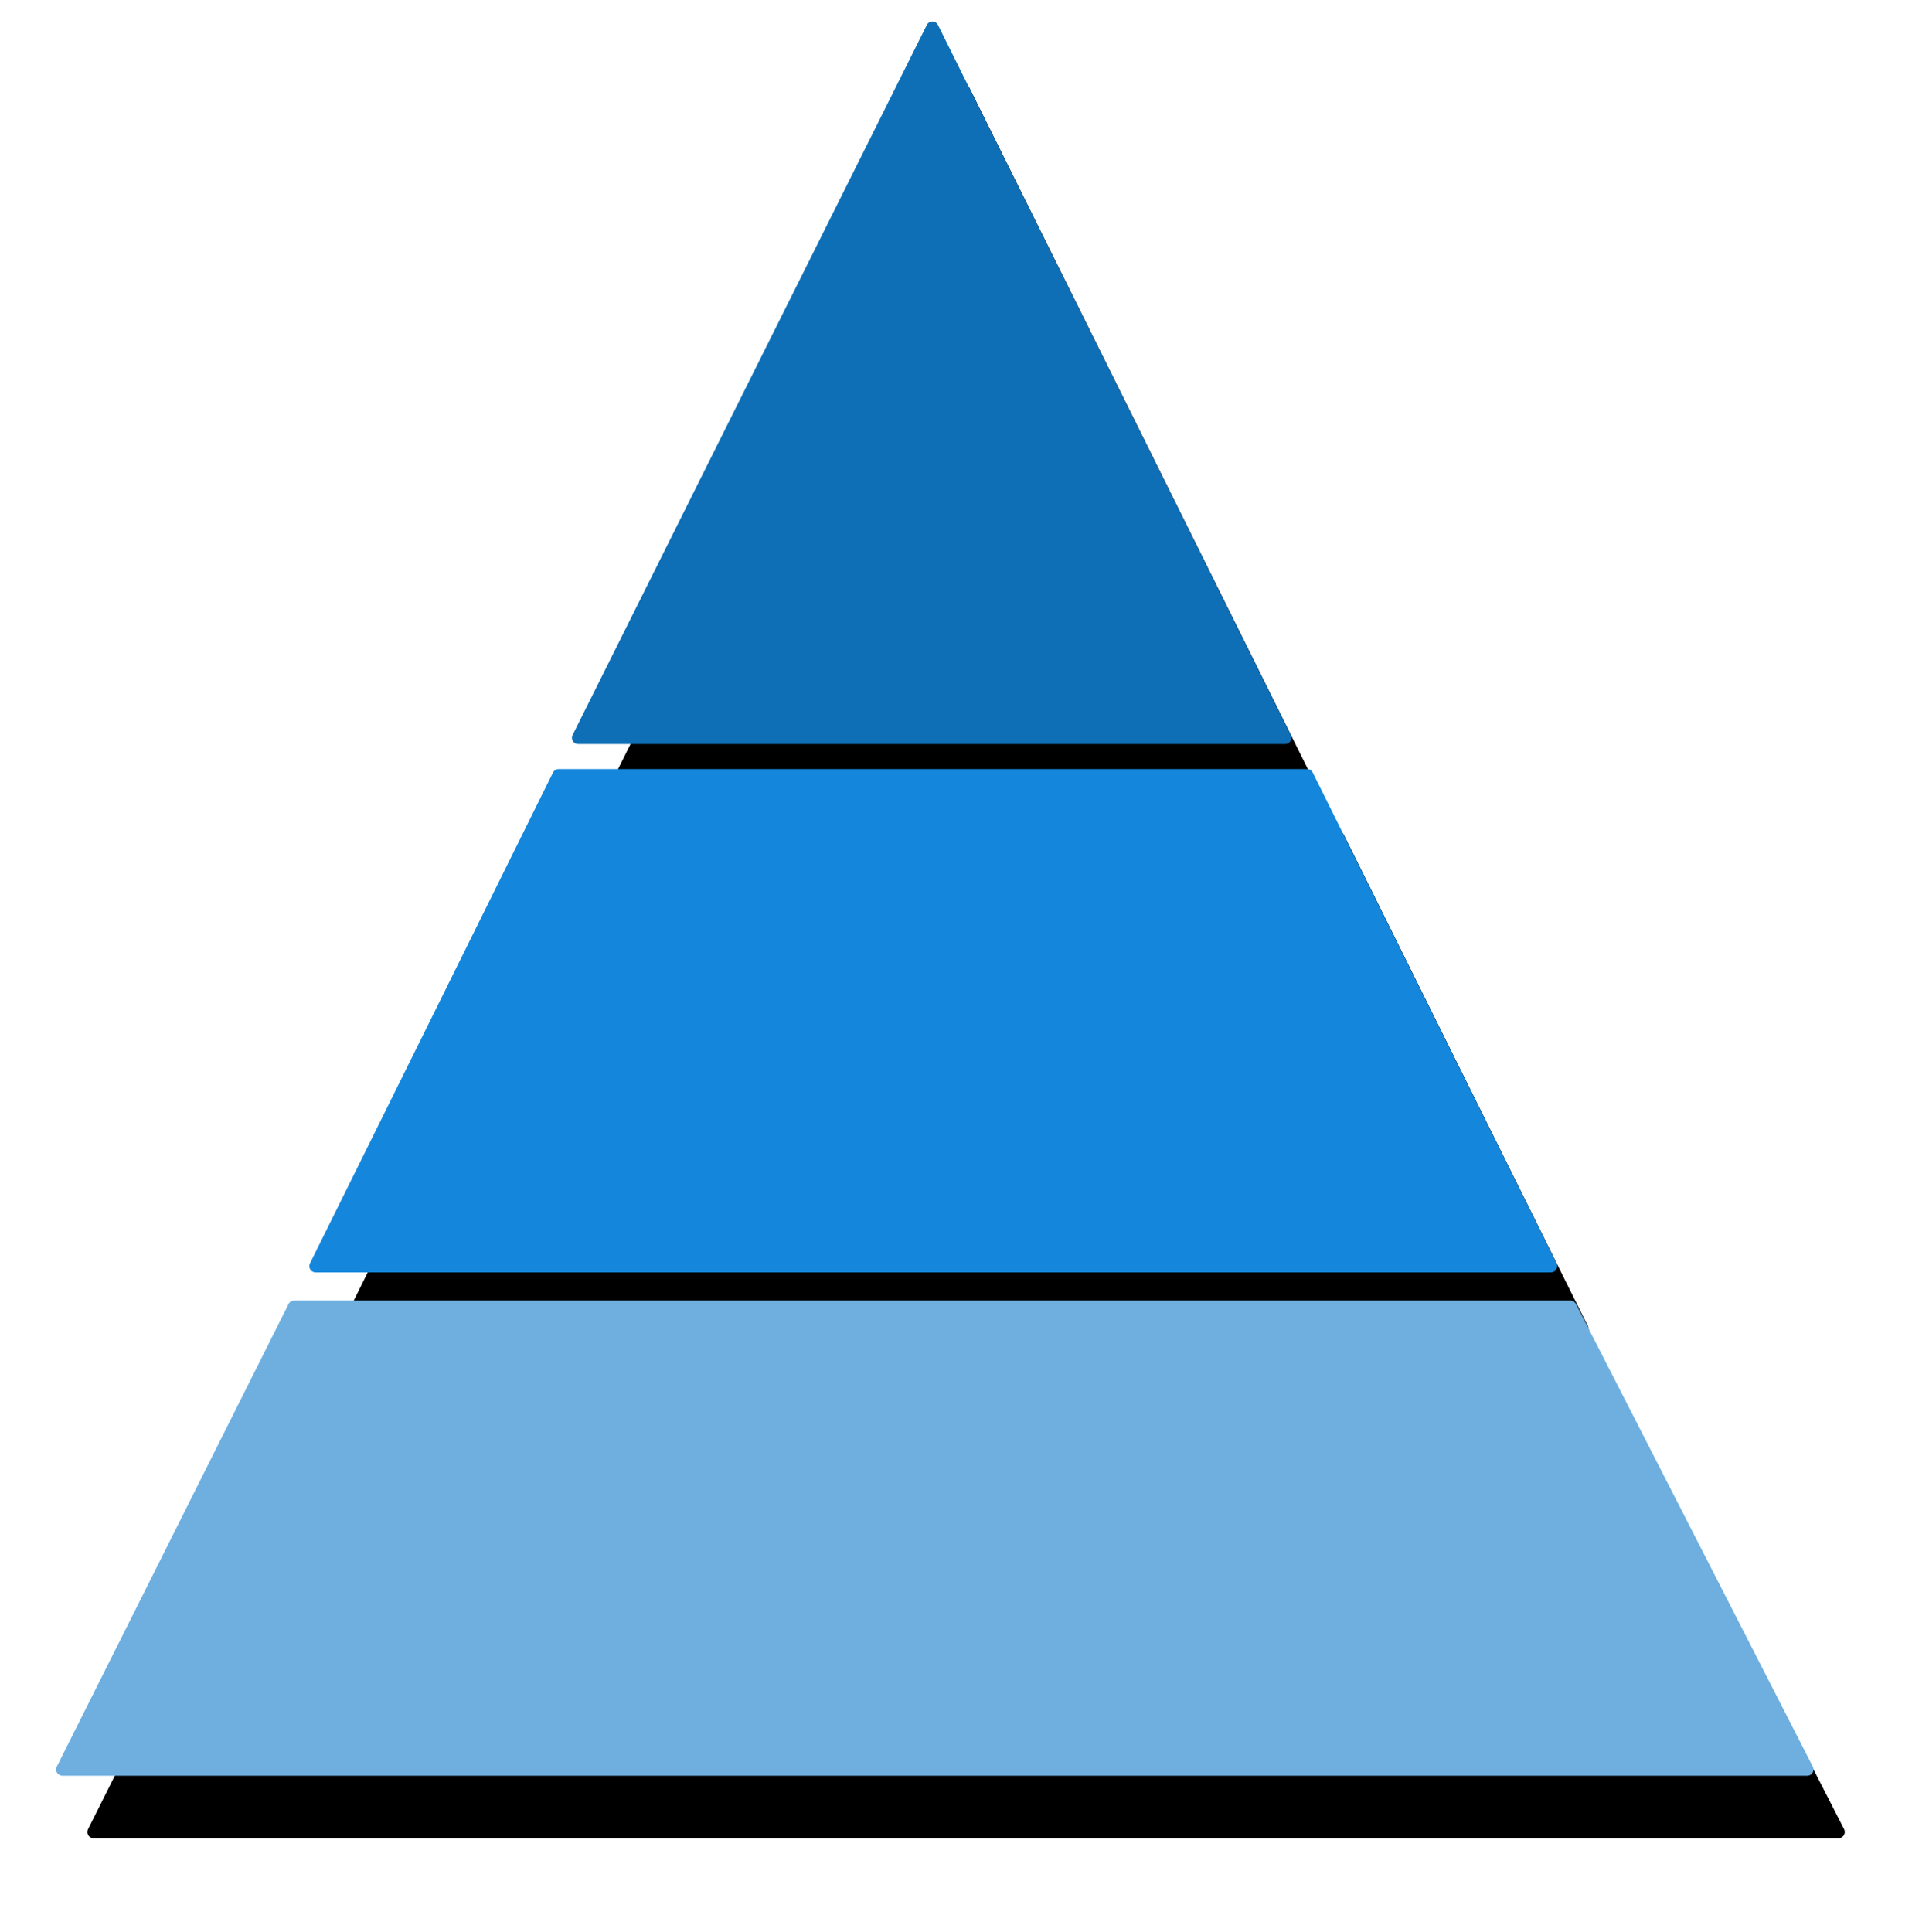 <?xml version="1.0" encoding="UTF-8"?>
<svg width="617px" height="618px" viewBox="0 0 617 618" version="1.1" xmlns="http://www.w3.org/2000/svg" xmlns:xlink="http://www.w3.org/1999/xlink">
    <!-- Generator: Sketch 52.5 (67469) - http://www.bohemiancoding.com/sketch -->
    <title>pyramid</title>
    <desc>Created with Sketch.</desc>
    <defs>
        <path d="M166.146,229.107 L279.443,1.982 C279.936,0.993 281.137,0.592 282.125,1.085 C282.515,1.279 282.83,1.595 283.024,1.985 L395.855,229.11 C396.347,230.099 395.943,231.3 394.954,231.791 C394.677,231.929 394.373,232 394.064,232 L167.935,232 C166.831,232 165.935,231.105 165.935,230 C165.935,229.69 166.007,229.385 166.146,229.107 Z" id="path-1"></path>
        <filter x="-19.6%" y="-15.1%" width="147.8%" height="147.6%" filterUnits="objectBoundingBox" id="filter-2">
            <feOffset dx="10" dy="20" in="SourceAlpha" result="shadowOffsetOuter1"></feOffset>
            <feGaussianBlur stdDeviation="15" in="shadowOffsetOuter1" result="shadowBlurOuter1"></feGaussianBlur>
            <feColorMatrix values="0 0 0 0 0   0 0 0 0 0   0 0 0 0 0  0 0 0 0.1 0" type="matrix" in="shadowBlurOuter1"></feColorMatrix>
        </filter>
        <path d="M161.668,240 L401.095,240 C401.855,240 402.549,240.43 402.887,241.11 L480.855,398.11 C481.346,399.1 480.943,400.3 479.953,400.791 C479.677,400.929 479.373,401 479.064,401 L83.936,401 C82.831,401 81.936,400.105 81.936,399 C81.936,398.692 82.007,398.388 82.144,398.113 L159.876,241.113 C160.213,240.431 160.908,240 161.668,240 Z" id="path-3"></path>
        <filter x="-11.3%" y="-21.7%" width="127.6%" height="168.3%" filterUnits="objectBoundingBox" id="filter-4">
            <feOffset dx="10" dy="20" in="SourceAlpha" result="shadowOffsetOuter1"></feOffset>
            <feGaussianBlur stdDeviation="15" in="shadowOffsetOuter1" result="shadowBlurOuter1"></feGaussianBlur>
            <feColorMatrix values="0 0 0 0 0   0 0 0 0 0   0 0 0 0 0  0 0 0 0.1 0" type="matrix" in="shadowBlurOuter1"></feColorMatrix>
        </filter>
        <path d="M1.153,559.104 L75.308,411.104 C75.647,410.427 76.339,410 77.096,410 L485.296,410 C486.047,410 486.734,410.42 487.076,411.089 L562.841,559.089 C563.344,560.072 562.955,561.277 561.972,561.78 C561.69,561.925 561.377,562 561.06,562 L2.941,562 C1.836,562 0.941,561.105 0.941,560 C0.941,559.689 1.013,559.382 1.153,559.104 Z" id="path-5"></path>
        <filter x="-8.0%" y="-23.0%" width="119.6%" height="172.4%" filterUnits="objectBoundingBox" id="filter-6">
            <feOffset dx="10" dy="20" in="SourceAlpha" result="shadowOffsetOuter1"></feOffset>
            <feGaussianBlur stdDeviation="15" in="shadowOffsetOuter1" result="shadowBlurOuter1"></feGaussianBlur>
            <feColorMatrix values="0 0 0 0 0   0 0 0 0 0   0 0 0 0 0  0 0 0 0.1 0" type="matrix" in="shadowBlurOuter1"></feColorMatrix>
        </filter>
    </defs>
    <g id="Wein" stroke="none" stroke-width="1" fill="none" fill-rule="evenodd">
        <g transform="translate(-590, -3159)" id="Lagen">
            <g transform="translate(155, 2775)">
                <g id="map" transform="translate(4, 390)">
                    <g id="content" transform="translate(106, 0)">
                        <g id="pyramid" transform="translate(342, 0)">
                            <g id="Path-18">
                                <use fill="black" fill-opacity="1" filter="url(#filter-2)" xlink:href="#path-1"></use>
                                <use fill="#0F6FB6" fill-rule="evenodd" xlink:href="#path-1"></use>
                            </g>
                            <g id="Path-16">
                                <use fill="black" fill-opacity="1" filter="url(#filter-4)" xlink:href="#path-3"></use>
                                <use fill="#1487DC" fill-rule="evenodd" xlink:href="#path-3"></use>
                            </g>
                            <g id="Path-17">
                                <use fill="black" fill-opacity="1" filter="url(#filter-6)" xlink:href="#path-5"></use>
                                <use fill="#6EAFE0" fill-rule="evenodd" xlink:href="#path-5"></use>
                            </g>
                        </g>
                    </g>
                </g>
            </g>
        </g>
    </g>
</svg>